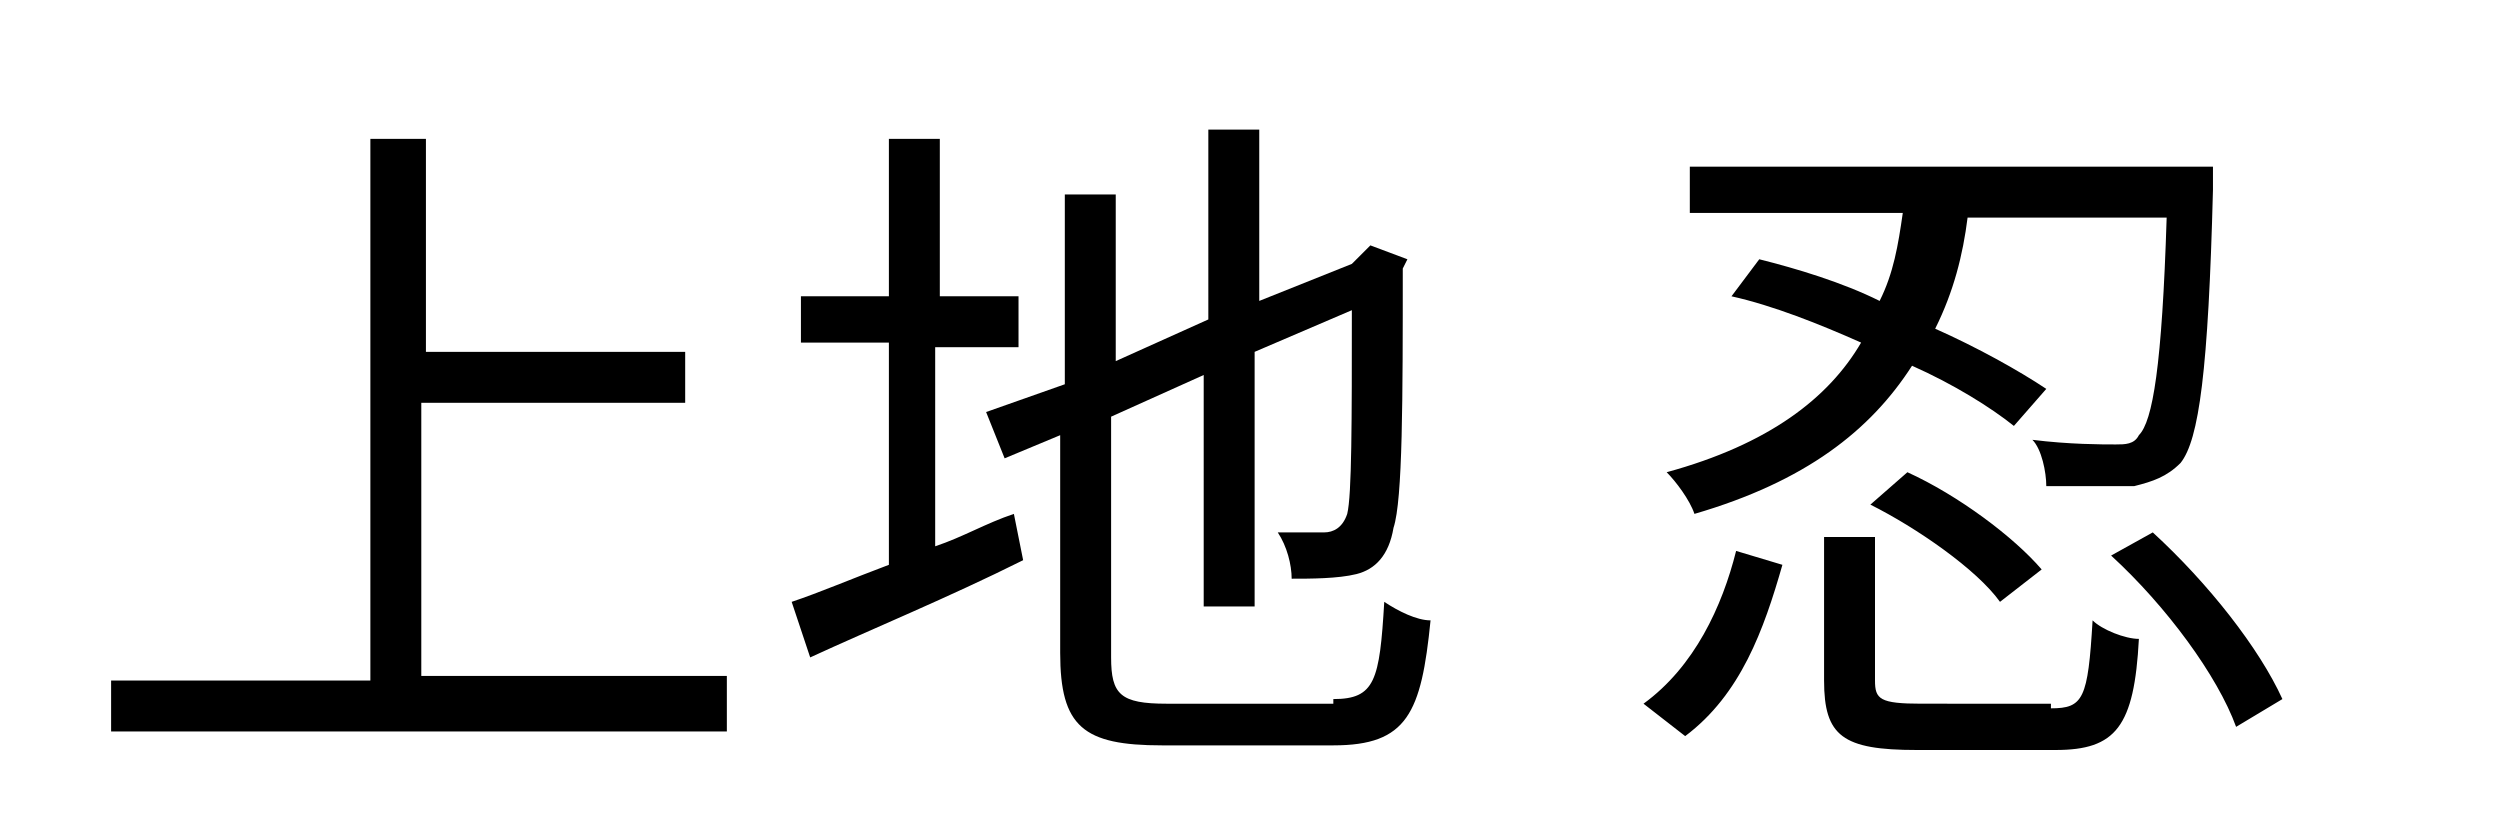 <?xml version="1.0" encoding="utf-8"?>
<!-- Generator: Adobe Illustrator 25.2.1, SVG Export Plug-In . SVG Version: 6.00 Build 0)  -->
<svg version="1.1" id="レイヤー_1" xmlns="http://www.w3.org/2000/svg" xmlns:xlink="http://www.w3.org/1999/xlink" x="0px"
	 y="0px" viewBox="0 0 54 18" style="enable-background:new 0 0 54 18;" xml:space="preserve">
<g>
	<path d="M15.7,14.7v1.1H2.4v-1.1H8V3h1.2v4.6h5.6v1.1H9.1v5.9H15.7z"/>
	<path d="M20.2,11.8c0.6-0.2,1.1-0.5,1.7-0.7l0.2,1c-1.6,0.8-3.3,1.5-4.6,2.1L17.1,13c0.6-0.2,1.3-0.5,2.1-0.8V7.4h-1.9V6.4h1.9V3
		h1.1v3.4H22v1.1h-1.8V11.8z M28.8,15.1c0.9,0,1-0.4,1.1-2.1c0.3,0.2,0.7,0.4,1,0.4c-0.2,2-0.5,2.7-2.1,2.7h-3.7
		c-1.7,0-2.2-0.4-2.2-2V9.4l-1.2,0.5l-0.4-1L23,8.3V4.2h1.1v3.6l2-0.9V2.8h1.1v3.7l2-0.8l0.2-0.2l0.2-0.2l0.8,0.3l-0.1,0.2
		c0,2.8,0,5-0.2,5.6c-0.1,0.6-0.4,0.9-0.8,1c-0.4,0.1-1,0.1-1.4,0.1c0-0.3-0.1-0.7-0.3-1c0.4,0,0.8,0,1,0c0.2,0,0.4-0.1,0.5-0.4
		c0.1-0.4,0.1-2,0.1-4.4l-2.1,0.9v5.5h-1.1V8.1l-2,0.9v5.2c0,0.8,0.2,1,1.2,1H28.8z"/>
	<path d="M35.5,15.2c1.1-0.8,1.7-2.1,2-3.3l1,0.3c-0.4,1.4-0.9,2.8-2.1,3.7L35.5,15.2z M43.5,9.2c-0.5-0.4-1.3-0.9-2.2-1.3
		c-0.9,1.4-2.3,2.5-4.7,3.2c-0.1-0.3-0.4-0.7-0.6-0.9c2.2-0.6,3.5-1.6,4.2-2.8c-0.9-0.4-1.9-0.8-2.8-1l0.6-0.8
		c0.8,0.2,1.8,0.5,2.6,0.9c0.3-0.6,0.4-1.2,0.5-1.9h-4.6v-1h11.3c0,0,0,0.3,0,0.5C47.7,8,47.5,9.5,47.1,10c-0.3,0.3-0.6,0.4-1,0.5
		c-0.4,0-1.2,0-1.9,0c0-0.3-0.1-0.8-0.3-1c0.8,0.1,1.5,0.1,1.8,0.1c0.2,0,0.4,0,0.5-0.2c0.3-0.3,0.5-1.5,0.6-4.7h-4.3
		c-0.1,0.8-0.3,1.6-0.7,2.4c0.9,0.4,1.8,0.9,2.4,1.3L43.5,9.2z M44.3,15.3c0.7,0,0.8-0.2,0.9-1.9c0.2,0.2,0.7,0.4,1,0.4
		c-0.1,1.9-0.5,2.4-1.8,2.4h-3c-1.6,0-2-0.3-2-1.5v-3.1h1.1v3.1c0,0.4,0.1,0.5,1,0.5H44.3z M41.2,10.2c1.1,0.5,2.3,1.4,2.9,2.1
		L43.2,13c-0.5-0.7-1.8-1.6-2.8-2.1L41.2,10.2z M46.5,11.5c1.2,1.1,2.3,2.5,2.8,3.6l-1,0.6c-0.4-1.1-1.5-2.6-2.7-3.7L46.5,11.5z"/>
</g>
</svg>
